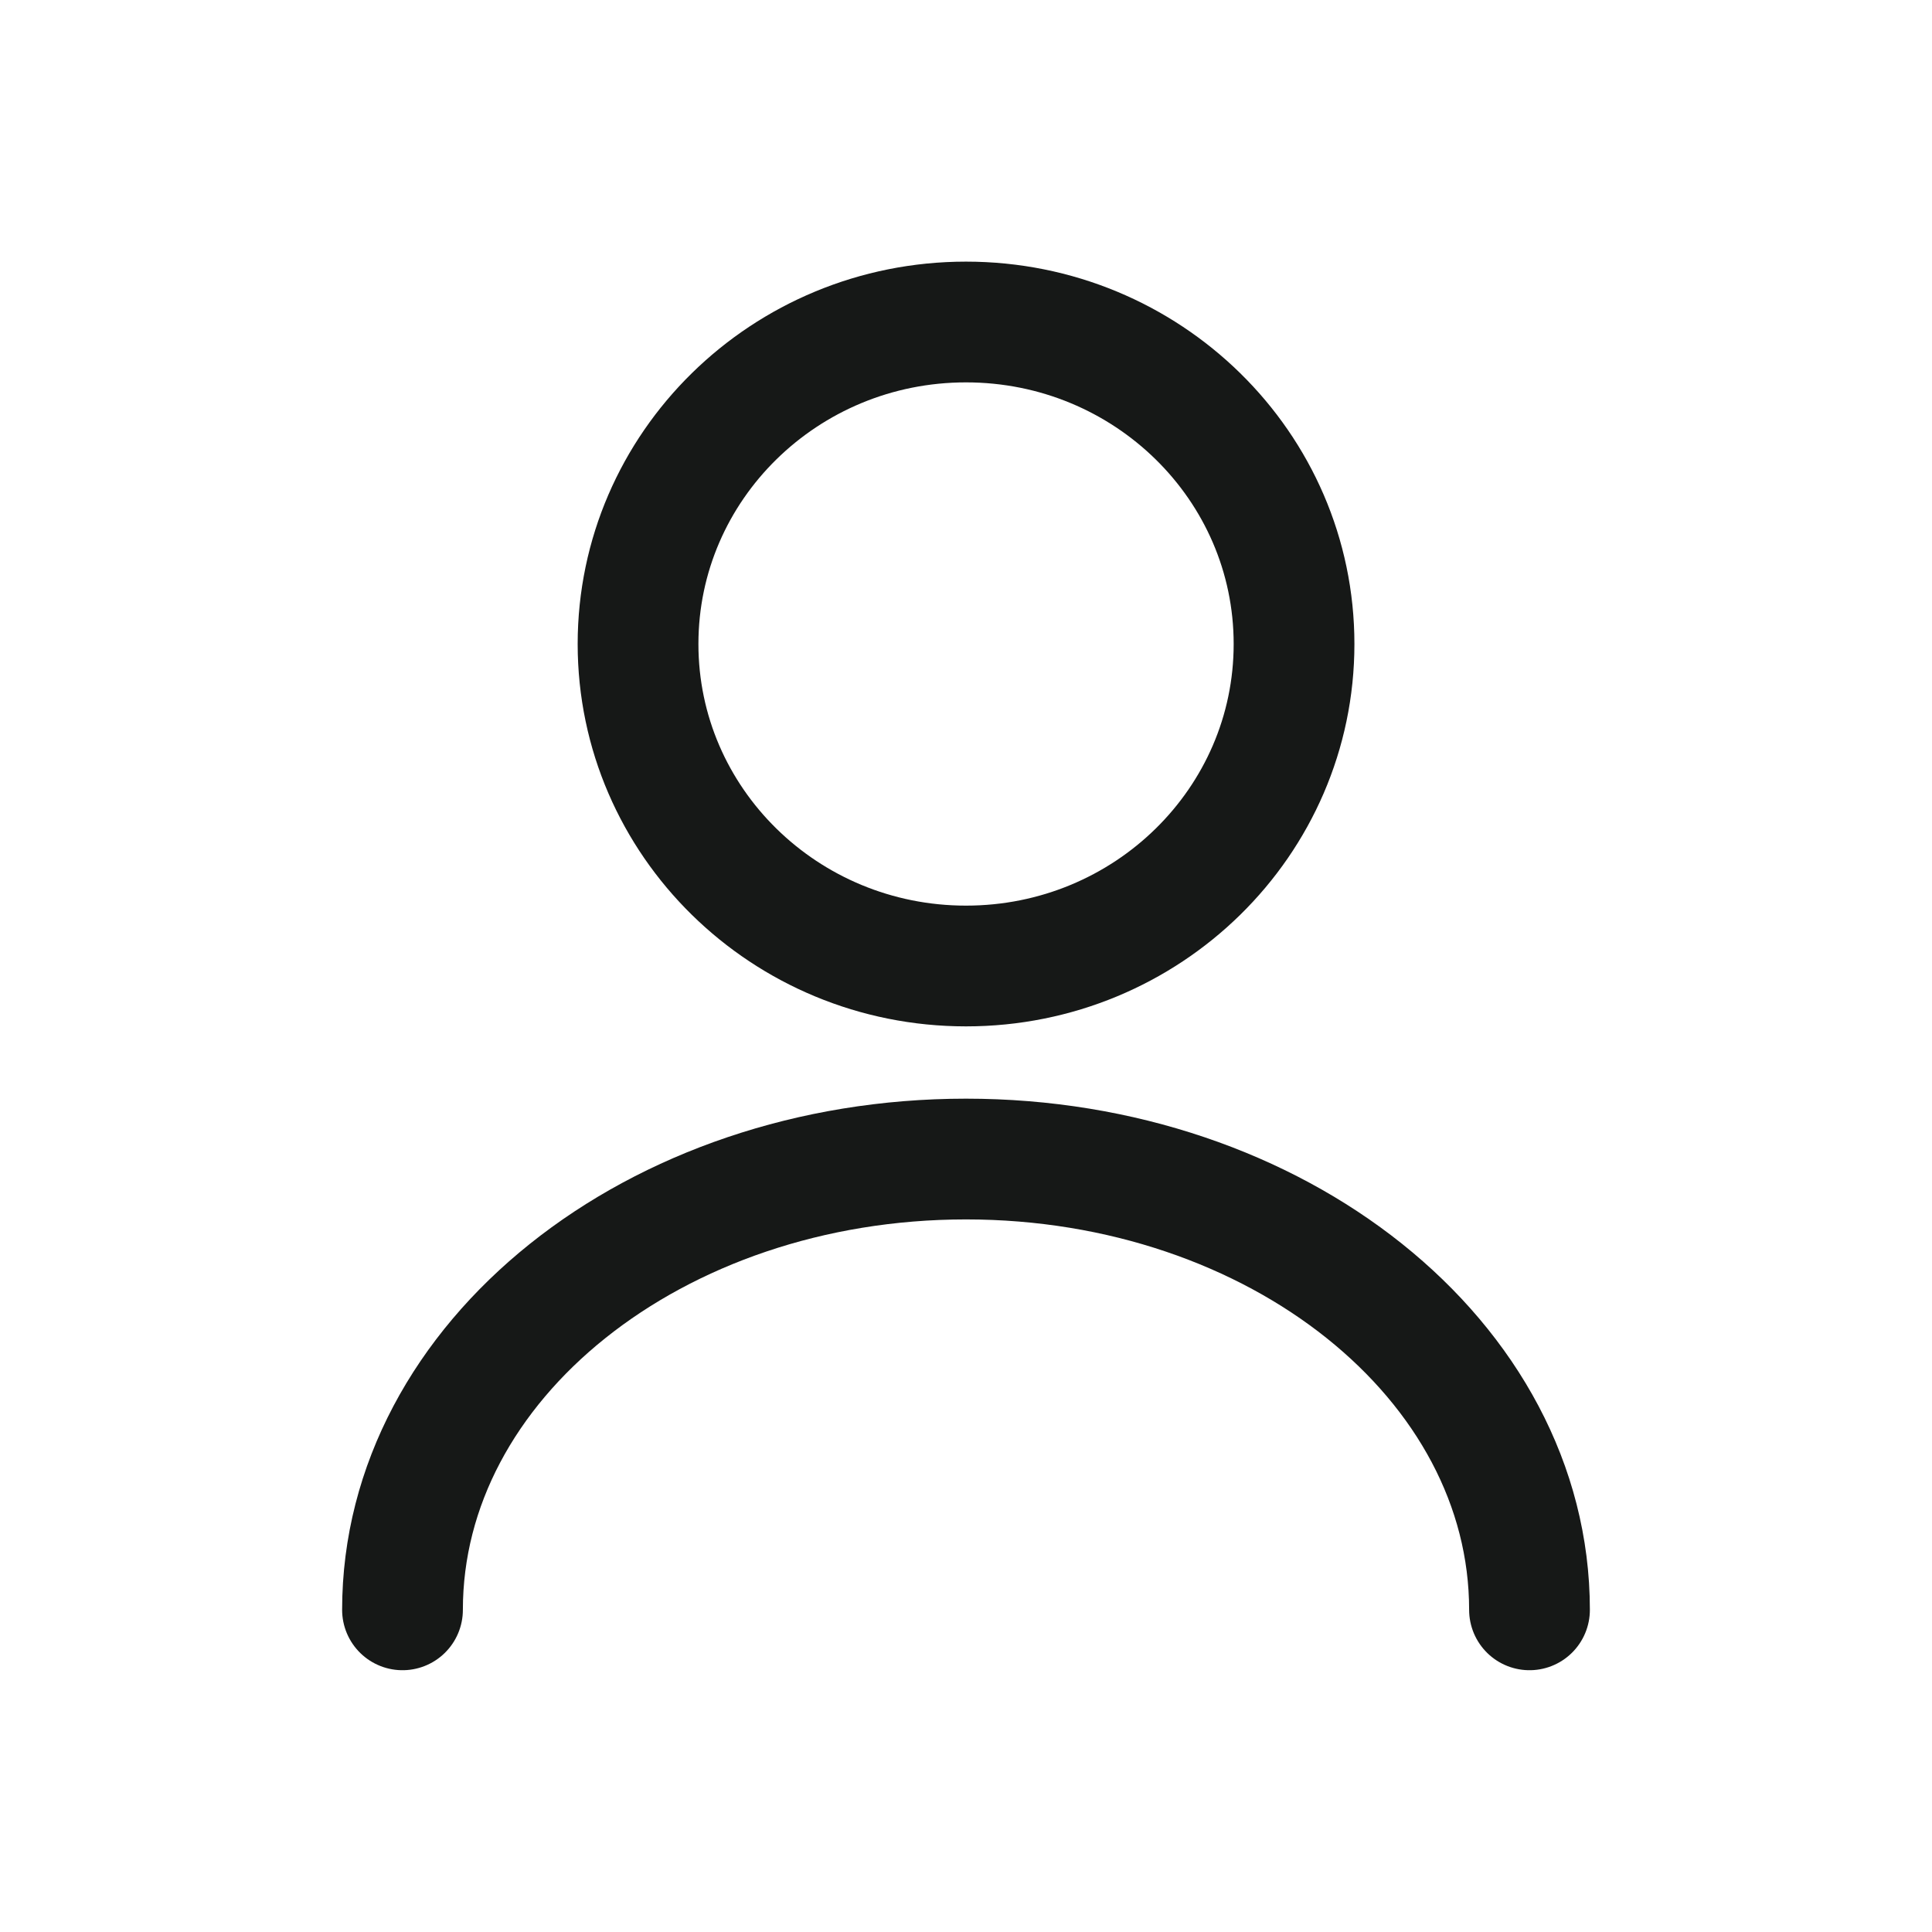 <svg width="24" height="24" viewBox="0 0 24 24" fill="none" xmlns="http://www.w3.org/2000/svg">
    <path d="M19 19.998C19 16.902 15.863 14.398 12 14.398C8.137 14.398 5 16.902 5 19.998" stroke="#161817" stroke-width="1.5" stroke-linecap="round" stroke-linejoin="round" />
    <path d="M12 12C14.251 12 16.075 10.209 16.075 8C16.075 5.791 14.251 4 12 4C9.75 4 7.926 5.791 7.926 8C7.926 10.209 9.75 12 12 12Z" stroke="#161817" stroke-width="1.5" stroke-linecap="round" stroke-linejoin="round" />
</svg>